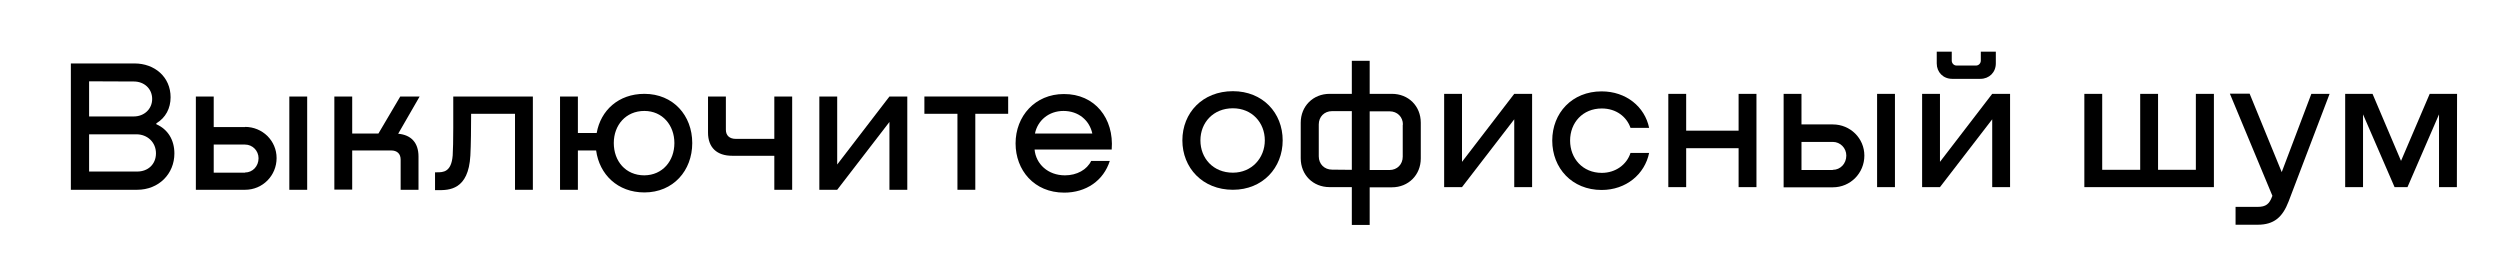 <?xml version="1.0" encoding="UTF-8"?> <!-- Generator: Adobe Illustrator 24.3.0, SVG Export Plug-In . SVG Version: 6.00 Build 0) --> <svg xmlns="http://www.w3.org/2000/svg" xmlns:xlink="http://www.w3.org/1999/xlink" id="Layer_1" x="0px" y="0px" viewBox="0 0 1316 138" style="enable-background:new 0 0 1316 138;" xml:space="preserve"> <g> <path d="M82.3,65.4c6.1,2.7,9.5,8.3,9.5,15.4c0,10.7-8.2,19.1-19.6,19.1H37.3V33.4h33.5c10.6,0,19,7.1,19,17.8 c0,5.8-2.6,10.8-7.5,13.7L82.3,65.4L82.3,65.4z M46.9,42.8v18.5h23.5c5.6,0,9.7-4,9.7-9.2c0-5.5-4.3-9.2-9.6-9.2L46.9,42.8 L46.9,42.8z M72.2,90.3c5.8,0,9.9-3.9,9.9-9.6c0-5.8-4.5-10-10.3-10H46.9v19.6C46.9,90.3,72.2,90.3,72.2,90.3z"></path> <path d="M129,66.8c9.2,0,16.6,7.3,16.6,16.4c0,9.2-7.3,16.7-16.6,16.7h-25.9V50.8h9.4v16.1H129z M129,90.8c4,0,7.1-3.3,7.1-7.5 c0-4-3.2-7.2-7.1-7.2h-16.5v14.8H129z M152.3,50.8h9.4v49.1h-9.4V50.8z"></path> <path d="M209.6,70.4c6.8,0.6,10.7,4.7,10.7,12v17.5h-9.4V84c0-3.1-1.9-4.8-5-4.8h-20.5v20.6H176V50.8h9.4v19.5h13.8l11.5-19.5h10.2 L209.6,70.4z"></path> <path d="M280.5,99.9h-9.4v-40H248c0,7.1-0.1,16.6-0.4,22c-1,18.2-11.3,18.2-17,18.2h-1.6v-9.4h1c3.2,0,7.6,0,8.3-8.9 c0.4-5.1,0.3-23.1,0.3-31h41.9V99.9z"></path> <path d="M364.4,75.3c0,14.5-10,26-25.2,26c-14.1,0-23.7-9.5-25.4-22.1h-9.6v20.7h-9.4V50.8h9.4V70h9.9 c2.1-11.9,11.5-20.6,25.1-20.6C354.4,49.4,364.4,60.8,364.4,75.3z M355,75.3c0-9.3-6.2-16.9-15.8-16.9c-9.8,0-16.1,7.5-16.1,16.9 c0,9.5,6.2,17,16.1,17C348.8,92.2,355,84.7,355,75.3z"></path> <path d="M407.6,50.8h9.4v49.1h-9.4V82h-22.2c-8,0-12.7-4.3-12.7-12.2v-19h9.4v17.5c0,3.1,2,4.8,5.2,4.8h20.3L407.6,50.8L407.6,50.8 z"></path> <path d="M468.2,50.8h9.4v49.1h-9.4V64.2l-27.5,35.7h-9.4V50.8h9.4v35.8L468.2,50.8z"></path> <path d="M530.8,59.9h-17.4v40H504v-40h-17.4v-9.1h44.1V59.9z"></path> <path d="M585.2,78.7h-40.6c0.7,7.6,7,13.6,16,13.6c6.3,0,11.6-3,13.8-7.6h9.8c-3.3,10.4-12.5,16.7-24,16.7 c-15.9,0-25.6-11.9-25.6-25.9c0-14.4,10.3-26,25.4-26C576.3,49.4,586.5,62.3,585.2,78.7z M544.8,70.3H575 c-1.5-7-7.3-11.9-15.2-11.9C552.1,58.4,546.2,63.4,544.8,70.3z"></path> <path d="M622.4,73.9C622.4,59.4,633,48,649,48c15.7,0,26.2,11.4,26.2,25.9c0,14.4-10.5,26-26.2,26C633,99.9,622.4,88.3,622.4,73.9z M665.8,73.9c0-9.3-6.7-16.9-16.8-16.9c-10.3,0-17.1,7.5-17.1,16.9s6.7,17,17.1,17C659,90.9,665.8,83.1,665.8,73.9z"></path> <path d="M732.7,49.4c8.7,0,15.2,6.4,15.2,15.2v18.8c0,8.7-6.5,15.2-15.2,15.2H721v19.8h-9.4V98.5h-11.7c-8.7,0-15.2-6.4-15.2-15.2 V64.6c0-8.7,6.5-15.2,15.2-15.2h11.7V32h9.4v17.4H732.7z M711.6,89.4V58.5h-10.4c-4.1,0-7,3-7,7v16.8c0,4.1,3,7,7,7L711.6,89.4 L711.6,89.4z M738.5,65.6c0-4.1-3-7-7-7H721v30.9h10.4c4.1,0,7-3,7-7V65.6z"></path> <path d="M797.1,49.4h9.4v49.1h-9.4V62.8l-27.5,35.7h-9.4V49.4h9.4v35.8L797.1,49.4z"></path> <path d="M858.3,67.3c-2-5.8-7.5-10.2-15.1-10.2c-10.1,0-16.7,7.5-16.7,16.9s6.6,17,16.7,17c7.2,0,13.1-4.3,15.1-10.5h9.8 c-2.3,11.2-12.1,19.5-25,19.5c-15.6,0-26-11.5-26-26s10.4-25.9,26-25.9c12.9,0,22.7,8.1,25,19.2L858.3,67.3L858.3,67.3z"></path> <path d="M915.2,49.4h9.4v49.1h-9.4V78h-27.6v20.5h-9.4V49.4h9.4v19.4h27.6V49.4z"></path> <path d="M964.8,65.5c9.2,0,16.6,7.3,16.6,16.4c0,9.2-7.3,16.7-16.6,16.7h-25.9V49.4h9.4v16.1H964.8z M964.8,89.4 c4,0,7.1-3.3,7.1-7.5c0-4-3.2-7.2-7.1-7.2h-16.5v14.8H964.8z M988.1,49.4h9.4v49.1h-9.4V49.4z"></path> <path d="M1048.7,49.4h9.4v49.1h-9.4V62.8l-27.5,35.7h-9.4V49.4h9.4v35.8L1048.7,49.4z M1027.6,41.5c-4.7,0-8.1-3.5-8.1-8.1v-6.2 h7.9v4.7c0,1.4,1.1,2.6,2.5,2.6h10.3c1.4,0,2.5-1.2,2.5-2.6v-4.7h7.9v6.2c0,4.7-3.5,8.1-8.1,8.1H1027.6z"></path> <path d="M1156,49.4h9.4v49.1h-68.2V49.4h9.4v40h20v-40h9.4v40h19.9V49.4L1156,49.4z"></path> <path d="M1216.7,49.4h9.6l-21.6,56.7c-3.2,8.3-7.7,12.2-16.3,12.2h-11.6v-9.4h11.6c4.4,0,6.2-1.5,7.7-5.6l0.1-0.2l-22.4-53.8h10.4 l16.9,41.3L1216.7,49.4z"></path> <path d="M1293.3,98.5h-9.4V60.2l-16.6,38.3h-6.8l-16.6-38.3v38.3h-9.4V49.4h14.4l15,35.3l15.1-35.3h14.4L1293.3,98.5L1293.3,98.5z"></path> </g> </svg> 